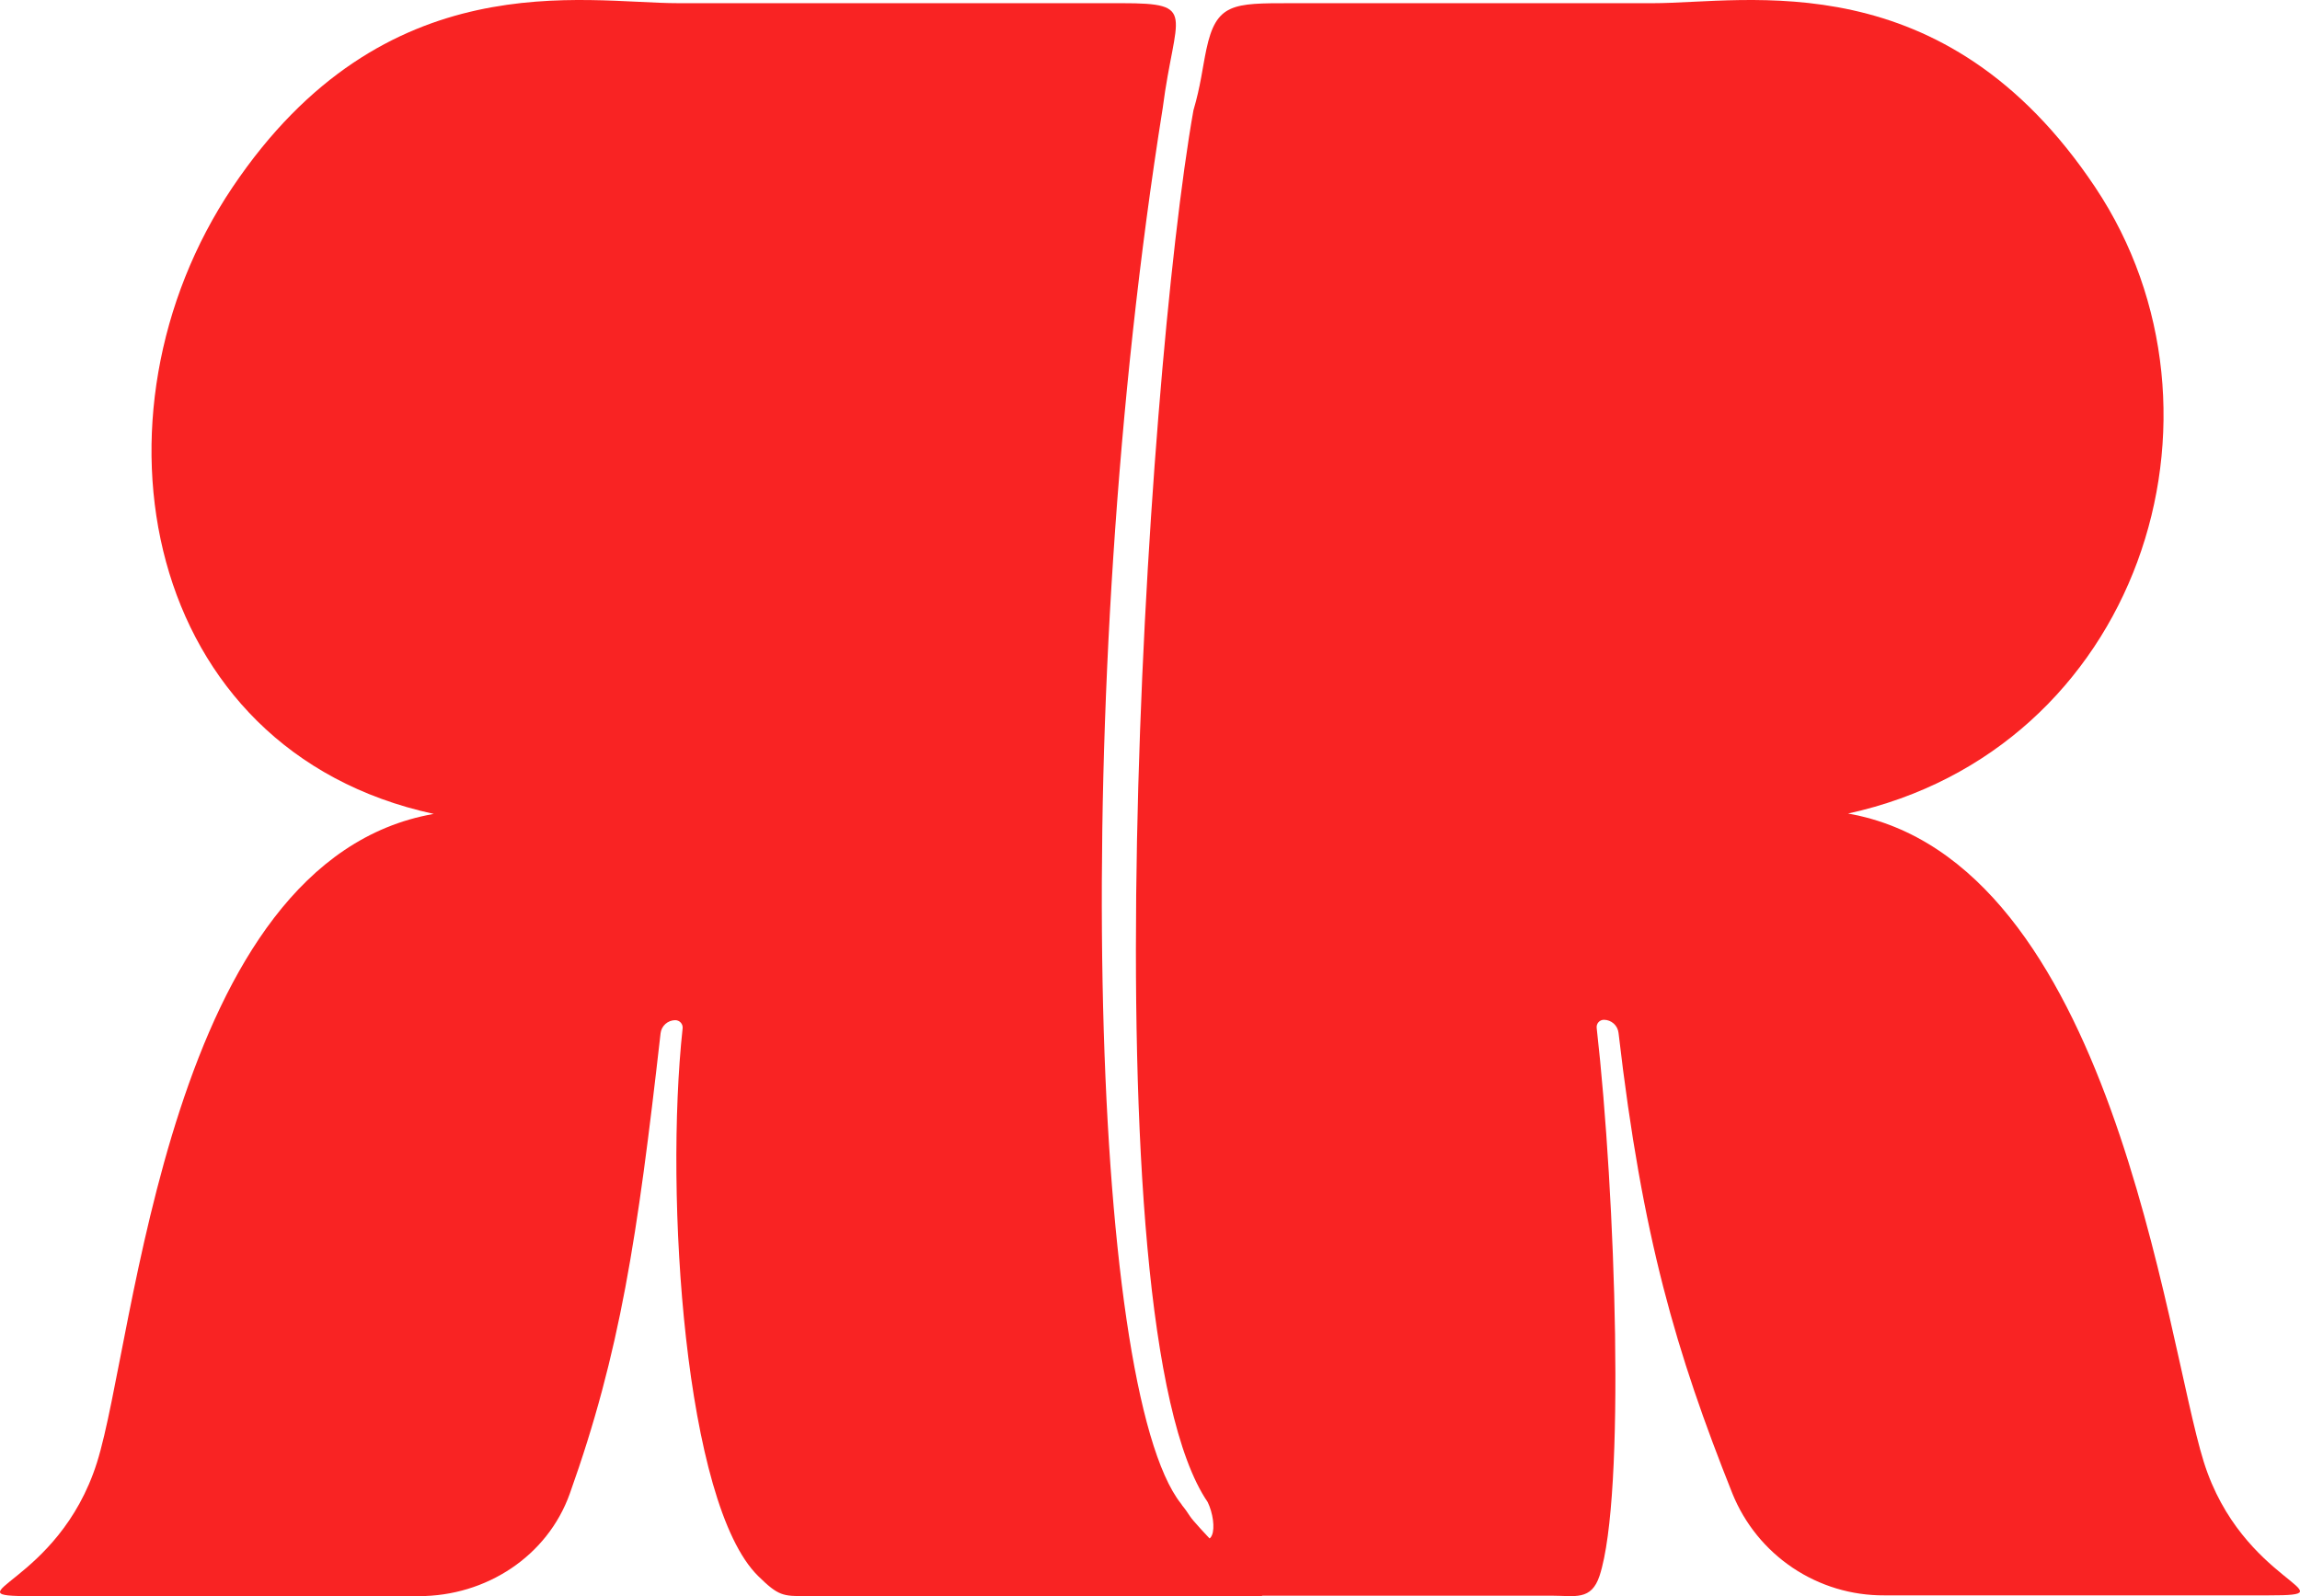<?xml version="1.0" encoding="UTF-8"?> <svg xmlns="http://www.w3.org/2000/svg" width="572" height="397" viewBox="0 0 572 397" fill="none"><path d="M169.766 255.769C169.793 255.513 169.766 255.254 169.686 255.009C169.605 254.764 169.474 254.538 169.3 254.347C169.126 254.156 168.913 254.004 168.676 253.9C168.439 253.796 168.183 253.743 167.924 253.744C167.02 253.751 166.15 254.088 165.479 254.691C164.808 255.293 164.381 256.12 164.282 257.014C158.513 307.884 154.241 336.371 141.717 371.479C136.141 387.12 120.871 397 104.186 397H7.84C-13.525 397 14.514 394.226 24.118 363.765C33.722 333.304 41.626 214.061 107.868 202.439C35.033 186.627 19.864 103.038 57.803 46.61C95.741 -9.817 145.094 0.792 168.697 0.792H278.982C298.027 0.792 292.208 3.232 289.156 26.931C265.919 172.383 271.005 345.28 293.703 373.99C294.232 374.85 294.395 374.739 295.911 377.087C297.427 379.436 308.018 389.944 314 397H200.461C194.723 397 193.624 397 188.557 392.009C170.285 374.07 165.239 297.538 169.766 255.769Z" fill="#F92323"></path><path d="M397.089 255.673C397.057 255.418 397.08 255.159 397.157 254.913C397.233 254.668 397.362 254.441 397.533 254.249C397.705 254.057 397.914 253.905 398.15 253.802C398.385 253.698 398.639 253.646 398.896 253.649C399.794 253.653 400.659 253.988 401.327 254.588C401.995 255.189 402.42 256.014 402.522 256.908C408.429 307.855 416.839 336.329 430.854 371.512C433.901 379.027 439.125 385.454 445.853 389.963C452.581 394.472 460.504 396.857 468.598 396.809H564.219C585.424 396.809 557.596 394.036 548.064 363.589C538.532 333.142 525.345 213.954 459.601 202.348C531.898 186.532 558.716 102.982 521.073 46.581C483.431 -9.821 434.439 0.794 411.013 0.794H320.905C306.628 0.794 302.457 0.793 300.024 12.258C299.064 16.771 298.6 21.365 296.803 27.436C284.898 94.523 270.095 329.287 300.347 373.617C302.922 378.949 302.599 388.623 294.228 378.676C287.534 383.017 274.548 396.89 254 396.89H385.992C391.697 396.89 395.756 398.185 397.816 391.901C404.309 371.957 401.814 297.352 397.089 255.673Z" fill="#F92323"></path></svg> 